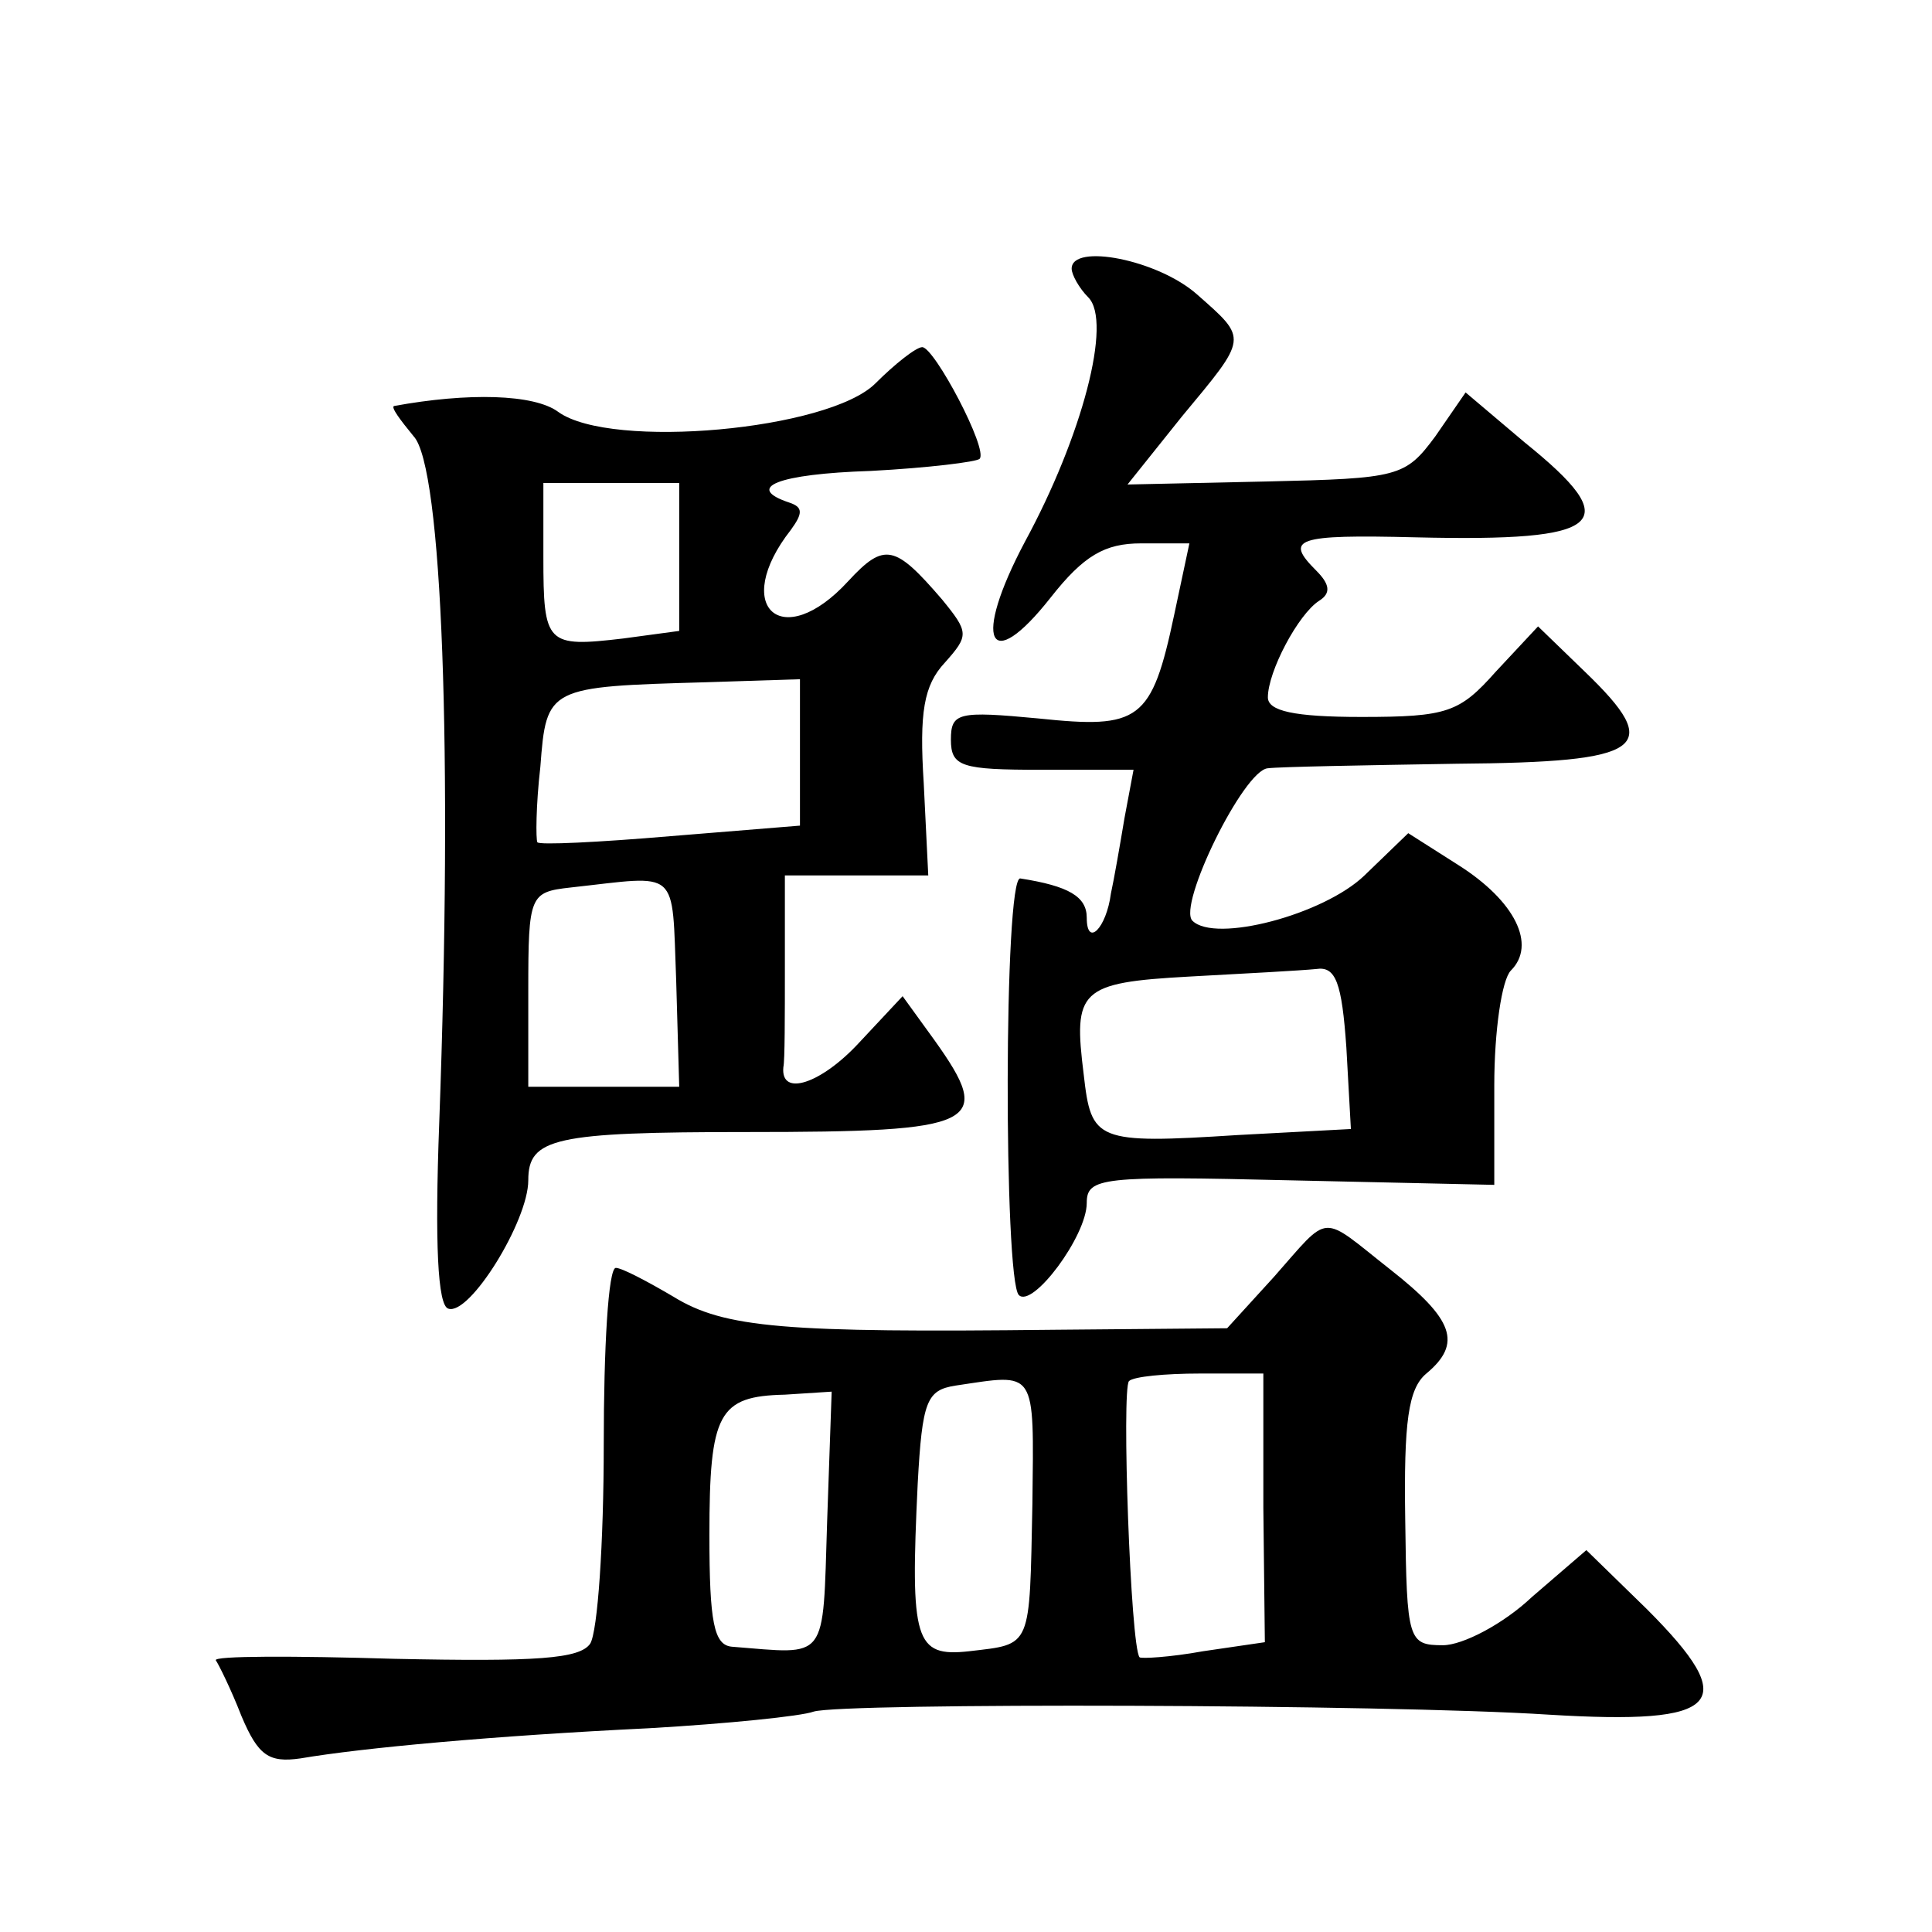 <?xml version="1.0" standalone="no"?>
<!DOCTYPE svg PUBLIC "-//W3C//DTD SVG 20010904//EN"
 "http://www.w3.org/TR/2001/REC-SVG-20010904/DTD/svg10.dtd">
<svg version="1.0" xmlns="http://www.w3.org/2000/svg"
 width="128pt" height="128pt" viewBox="0 0 128 128"
 preserveAspectRatio="xMidYMid meet">
<g transform="translate(0,128) scale(0.1,-0.1)"
fill="#0" stroke="none">
<path d="M710 1102 c0 -4 5 -13 11 -19 16 -16 -4 -92 -42 -162 -35 -66 -24 -89
17 -37 22 28 36 36 60 36 l32 0 -10 -47 c-15 -71 -23 -76 -90 -69 -53 5 -58 4 -58
-14 0 -18 7 -20 60 -20 l61 0 -6 -32 c-3 -18 -7 -41 -9 -50 -3 -23 -16 -36 -16
-16 0 14 -12 21 -44 26 -11 2 -11 -266 -1 -276 9 -9 45 39 45 61 0 17 10 18 135
15 l135 -3 0 66 c0 36 5 70 11 76 17 17 3 46 -35 70 l-33 21 -29 -28 c-27 -26 -99
-45 -114 -30 -10 10 34 100 50 101 8 1 64 2 125 3 125 1 138 10 85 61 l-31 30 -28
-30 c-24 -27 -32 -30 -89 -30 -45 0 -62 4 -62 13 0 17 20 55 34 64 8 5 7 11 -2
20 -21 21 -14 24 66 22 126 -3 139 9 72 63 l-39 33 -20 -29 c-20 -27 -24 -28 -112
-30 l-92 -2 36 45 c44 53 44 51 10 81 -26 23 -83 34 -83 17z m182 -516 l3 -54 -75
-4 c-94 -6 -97 -4 -102 40 -7 56 -3 61 70 65 37 2 74 4 84 5 13 2 17 -9 20 -52z
M580 1026 c-31 -31 -175 -44 -210 -19 -16 12 -60 13 -109 4 -2 -1 4 -9 13 -20 19
-20 26 -210 17 -455 -3 -80 -1 -121 6 -123 14 -5 53 58 53 85 0 28 17 32 145 32
154 0 164 5 124 61 l-21 29 -29 -31 c-25 -27 -52 -36 -50 -16 1 4 1 34 1 67 l0
60 48 0 47 0 -3 61 c-3 47 0 65 14 80 16 18 16 20 -2 42 -31 36 -38 38 -62 12 -44
-48 -78 -17 -38 34 8 11 8 15 -1 18 -30 10 -8 19 54 21 38 2 70 6 72 8 6 6 -30
74 -38 74 -4 0 -18 -11 -31 -24z m-130 -115 l0 -49 -37 -5 c-51 -6 -53 -4 -53 54
l0 49 45 0 45 0 0 -49z m80 -130 l0 -48 -86 -7 c-47 -4 -87 -6 -88 -4 -1 2 -1 24
2 50 4 53 5 53 110 56 l62 2 0 -49z m-82 -151 l2 -70 -50 0 -50 0 0 64 c0 63 1
65 28 68 73 8 67 14 70 -62z M844 434 l-31 -34 -114 -1 c-179 -2 -219 1 -253 22
-17 10 -34 19 -38 19 -5 0 -8 -53 -8 -117 0 -65 -4 -124 -9 -132 -7 -10 -35 -12
-130 -10 -66 2 -120 2 -118 -1 2 -3 10 -19 17 -37 11 -26 18 -31 39 -28 41 7 128
15 231 20 52 3 101 8 109 11 19 6 379 5 487 -2 115 -7 128 7 65 70 l-40 39 -36
-31 c-19 -18 -46 -32 -59 -32 -23 0 -24 3 -25 83 -1 65 2 87 14 97 24 20 18 36
-24 69 -47 37 -39 38 -77 -5z m-160 -150 c-2 -97 0 -93 -42 -98 -36 -4 -39 7 -34
111 3 55 6 62 25 65 54 8 52 12 51 -78z m153 -3 l1 -89 -41 -6 c-22 -4 -41 -5 -42
-4 -6 7 -12 178 -7 183 3 3 24 5 47 5 l42 0 0 -89z m-289 -9 c-3 -94 1 -88 -63
-83 -12 1 -15 16 -15 74 0 81 6 92 50 93 l31 2 -3 -86z"/>
</g>
</svg>

